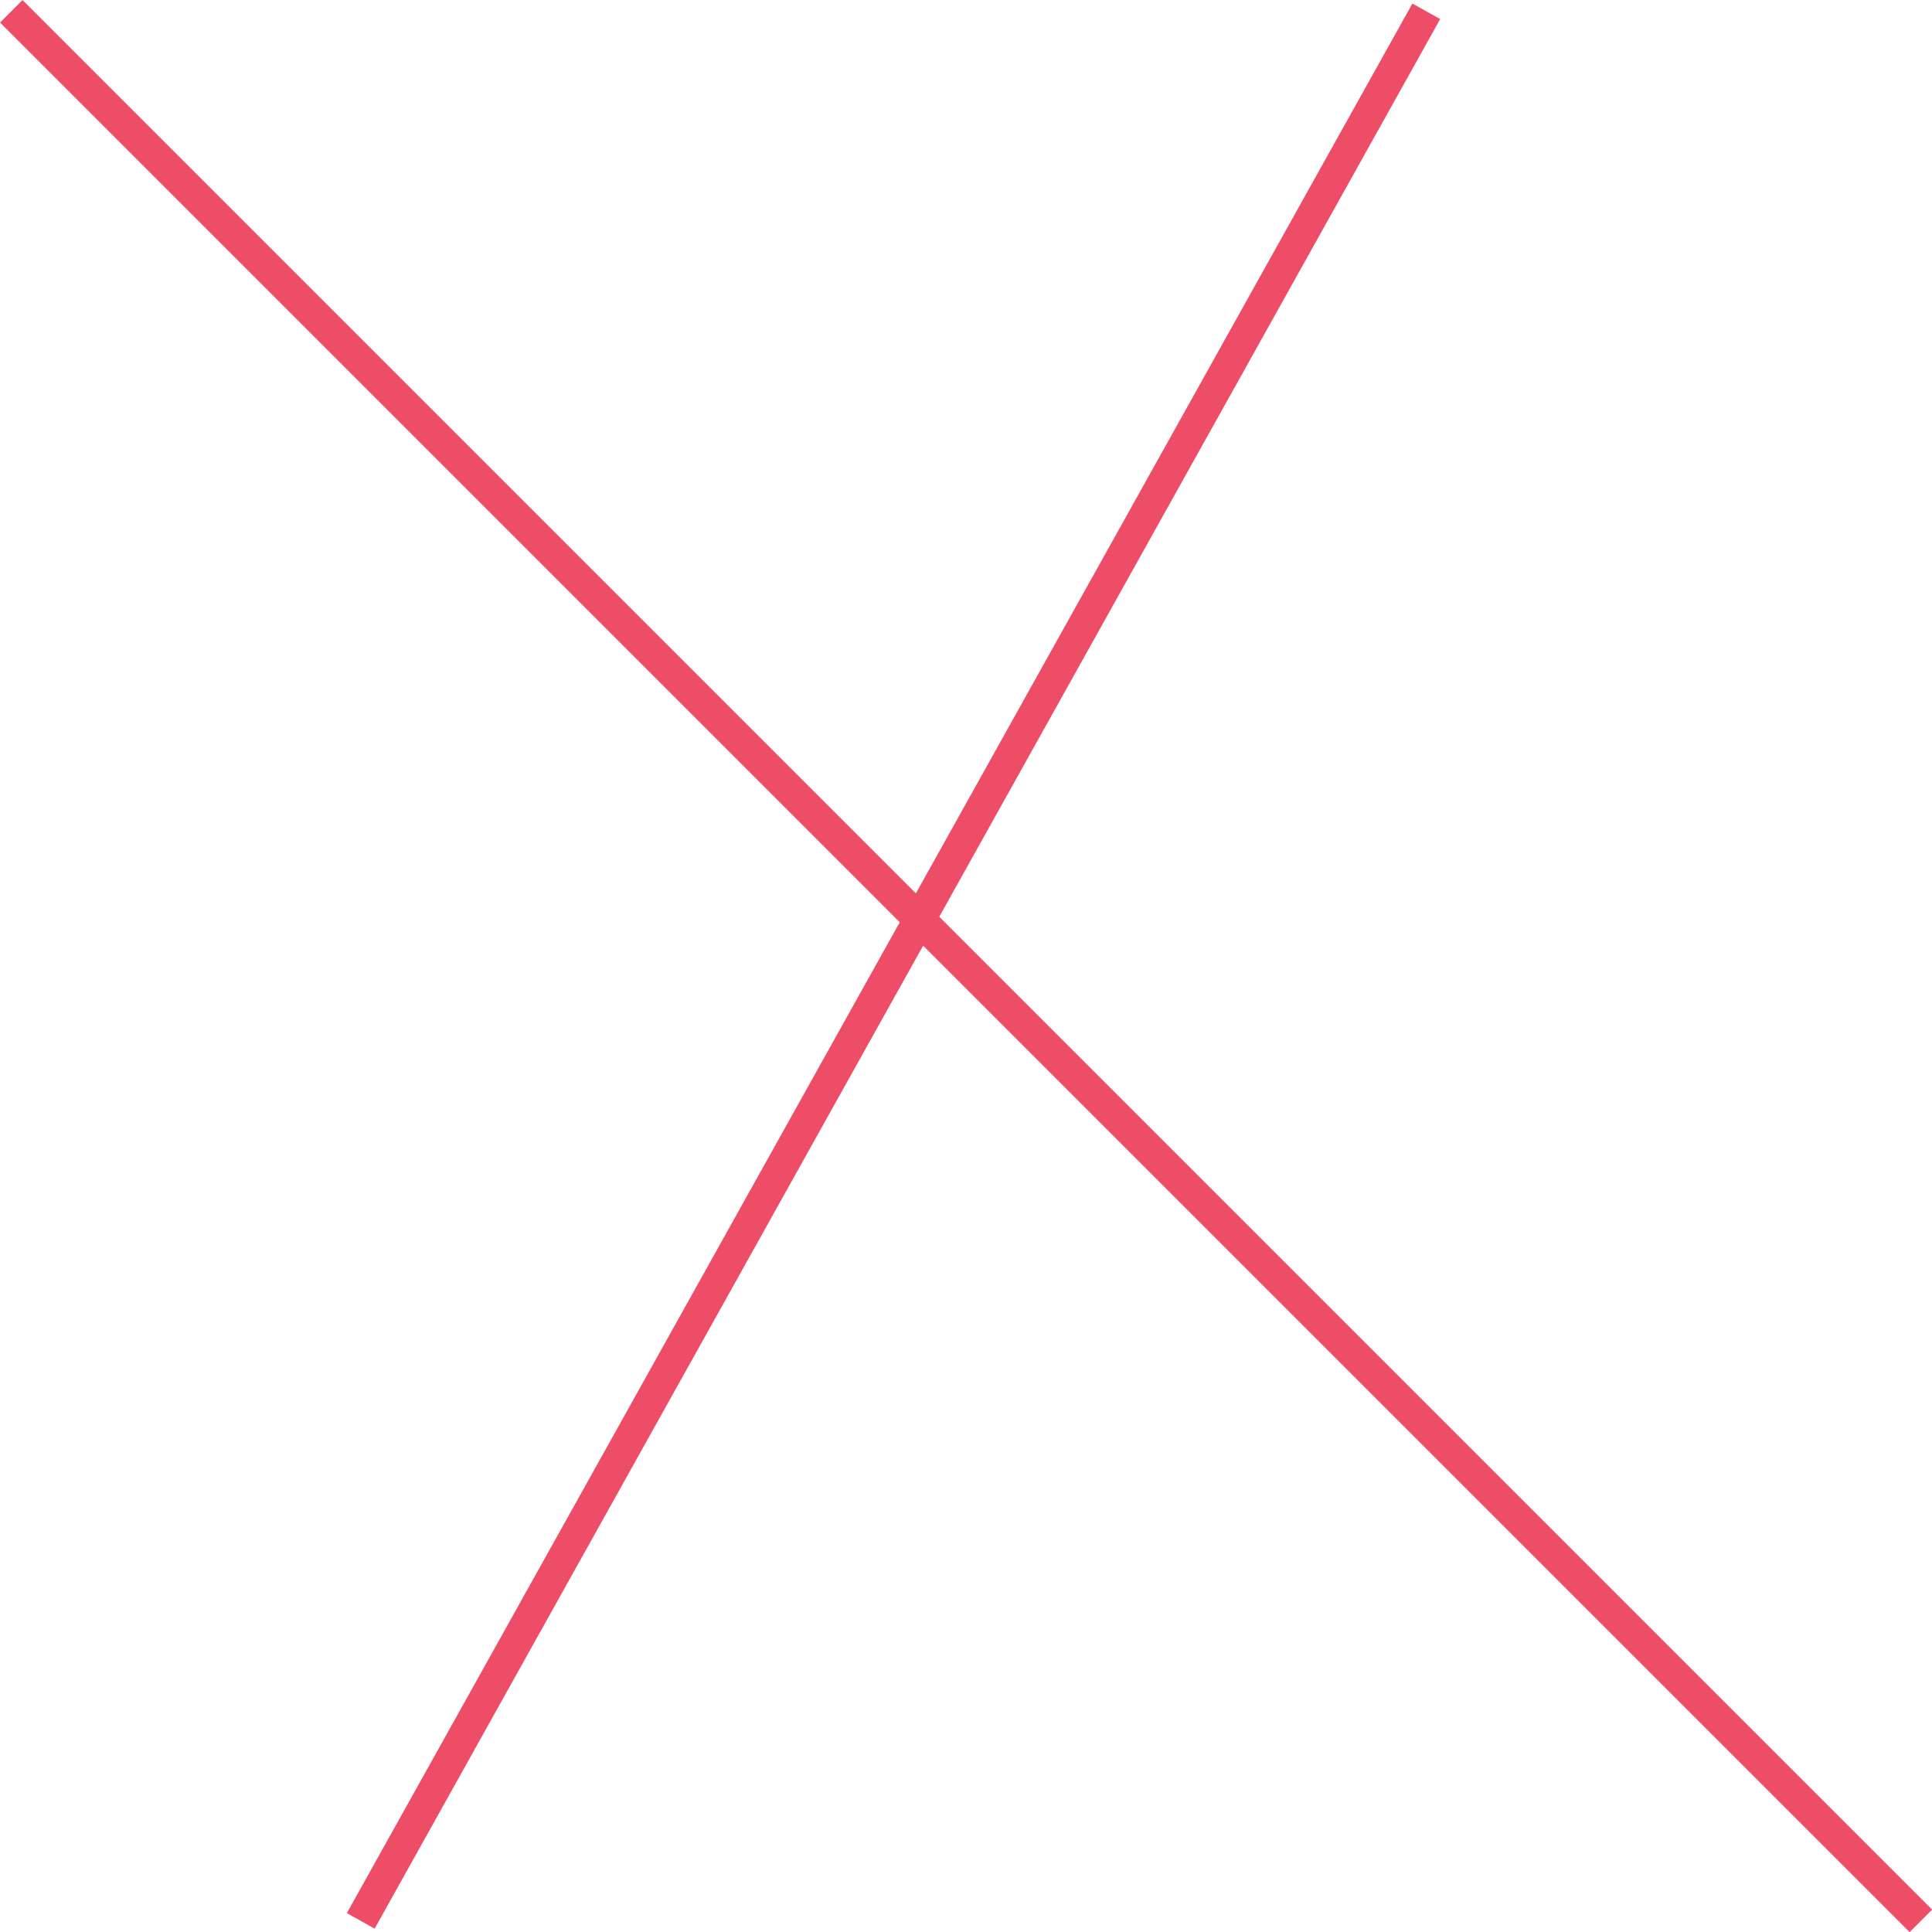 <svg id="Calque_1" data-name="Calque 1" xmlns="http://www.w3.org/2000/svg" viewBox="0 0 121.41 121.41"><defs><style>.cls-1{fill:none;stroke:#ed4d67;stroke-miterlimit:10;stroke-width:2px;}</style></defs><title>droite-no-perpendiculaires-2</title><line class="cls-1" x1="22.67" y1="120.71" x2="89.63" y2="0.71"/><line class="cls-1" x1="0.71" y1="0.71" x2="120.71" y2="120.71"/></svg>